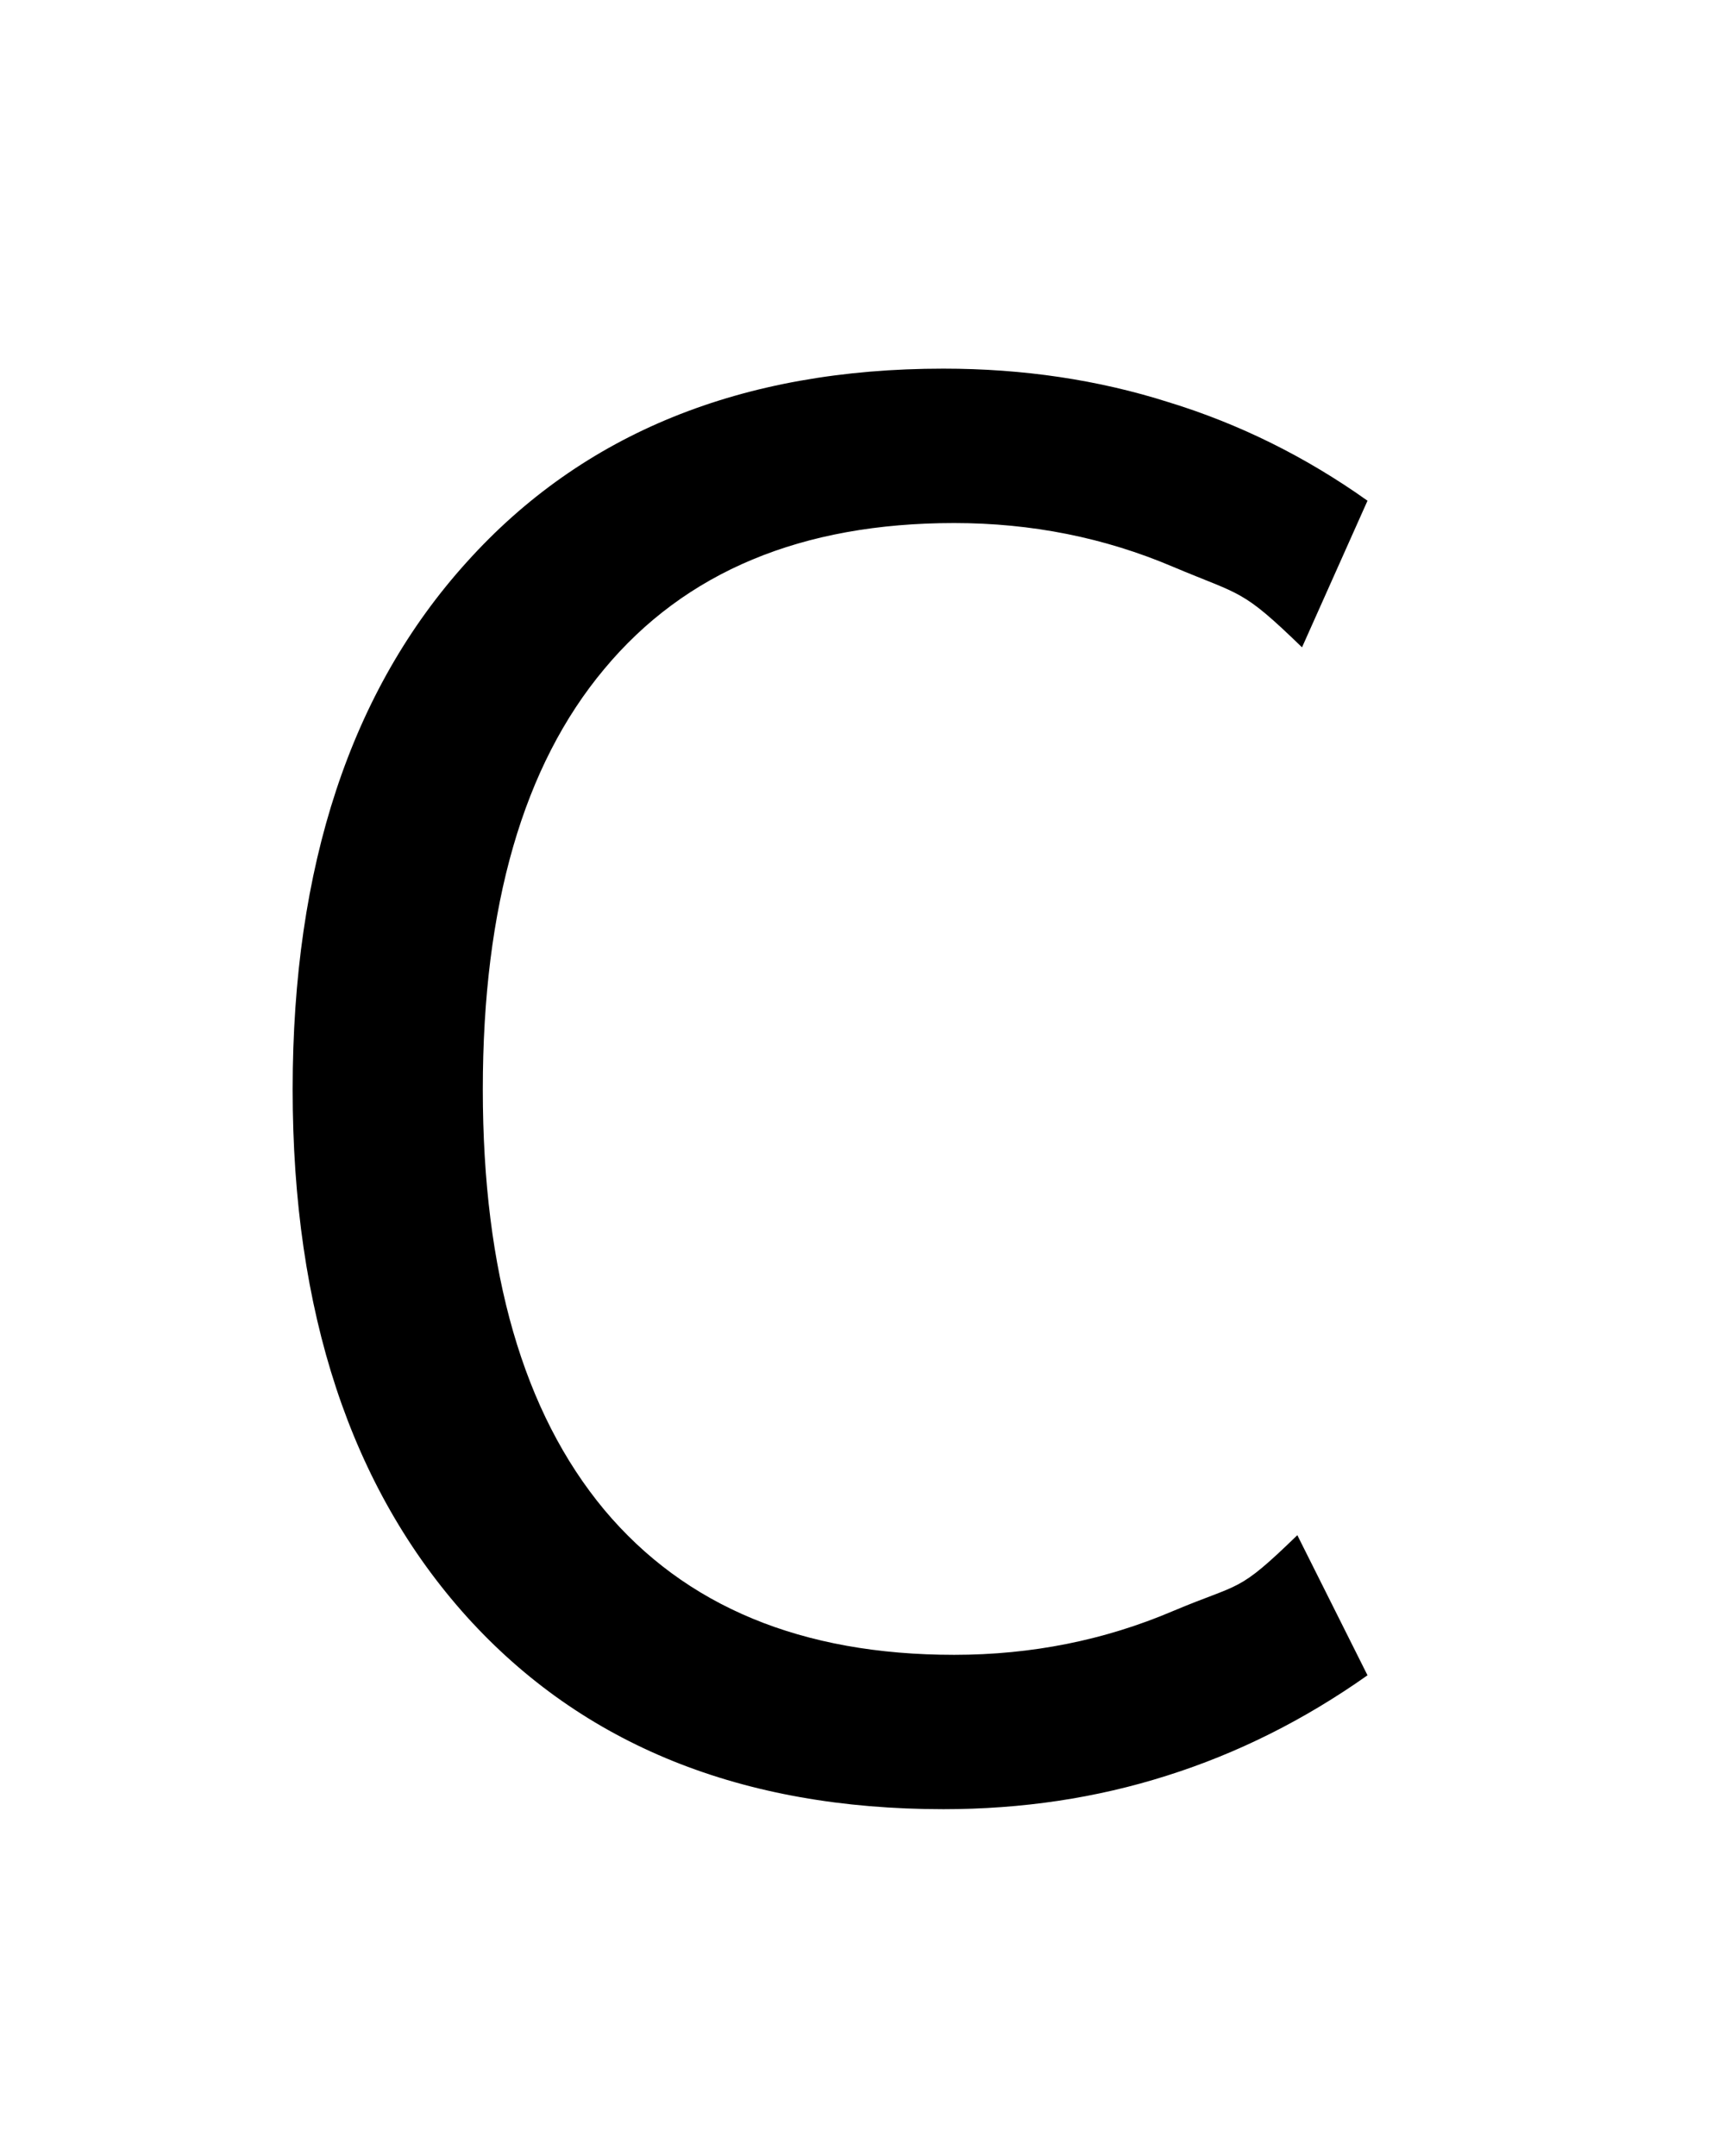 <?xml version="1.0" encoding="UTF-8" standalone="no"?>
<!-- Created with Inkscape (http://www.inkscape.org/) -->
<svg
   xmlns:svg="http://www.w3.org/2000/svg"
   xmlns="http://www.w3.org/2000/svg"
   version="1.0"
   width="42.52"
   height="53.15"
   id="svg2">
  <defs
     id="defs4" />
  <g
     id="layer2"
     style="display:none">
    <rect
       width="31.949"
       height="34.973"
       ry="0.213"
       x="5.007"
       y="9.263"
       id="rect3211"
       style="fill:none;fill-opacity:1;fill-rule:nonzero;stroke:#000000;stroke-width:0.07;stroke-linecap:butt;stroke-linejoin:miter;marker:none;marker-start:none;marker-mid:none;marker-end:none;stroke-miterlimit:4;stroke-dasharray:none;stroke-dashoffset:0;stroke-opacity:1;visibility:visible;display:inline;overflow:visible;enable-background:accumulate" />
    <rect
       width="42.52"
       height="53.15"
       ry="0.324"
       x="-3.1811524e-06"
       y="-1.6357421e-06"
       id="rect2383"
       style="fill:none;fill-opacity:1;fill-rule:nonzero;stroke:#000000;stroke-width:0.1;stroke-linecap:butt;stroke-linejoin:miter;marker:none;marker-start:none;marker-mid:none;marker-end:none;stroke-miterlimit:4;stroke-dasharray:none;stroke-dashoffset:0;stroke-opacity:1;visibility:visible;display:inline;overflow:visible;enable-background:accumulate" />
  </g>
  <g
     transform="translate(-119.567,-225.156)"
     id="layer1"
     style="display:inline">
    <path
       d="M 156.403,232.615 L 154.756,236.155 C 153.229,234.733 153.245,234.913 151.508,234.209 C 149.787,233.506 147.953,233.154 146.007,233.154 C 142.175,233.154 139.241,234.329 137.205,236.679 C 135.169,239.014 134.151,242.398 134.151,246.828 C 134.151,251.244 135.169,254.628 137.205,256.978 C 139.241,259.313 142.175,260.481 146.007,260.481 C 147.953,260.481 149.787,260.129 151.508,259.425 C 153.245,258.722 153.111,259.014 154.638,257.592 L 156.403,260.975 C 154.816,262.052 153.132,262.861 151.351,263.4 C 149.585,263.939 147.713,264.208 145.737,264.208 C 140.663,264.208 136.666,262.659 133.747,259.56 C 130.828,256.446 129.368,252.203 129.368,246.828 C 129.368,241.439 130.828,237.196 133.747,234.097 C 136.666,230.983 140.663,229.426 145.737,229.426 C 147.743,229.426 149.63,229.696 151.396,230.235 C 153.177,230.759 154.846,231.552 156.403,232.615"
       transform="scale(0.98,1.021)"
       id="text3937"
       style="font-size:45.986px;font-style:normal;font-variant:normal;font-weight:normal;font-stretch:normal;text-align:start;line-height:100%;writing-mode:lr-tb;text-anchor:start;fill:#000000;fill-opacity:1;stroke:none;stroke-width:1px;stroke-linecap:butt;stroke-linejoin:miter;stroke-opacity:1;font-family:DejaVu Sans;-inkscape-font-specification:DejaVu Sans" />
  </g>
</svg>
